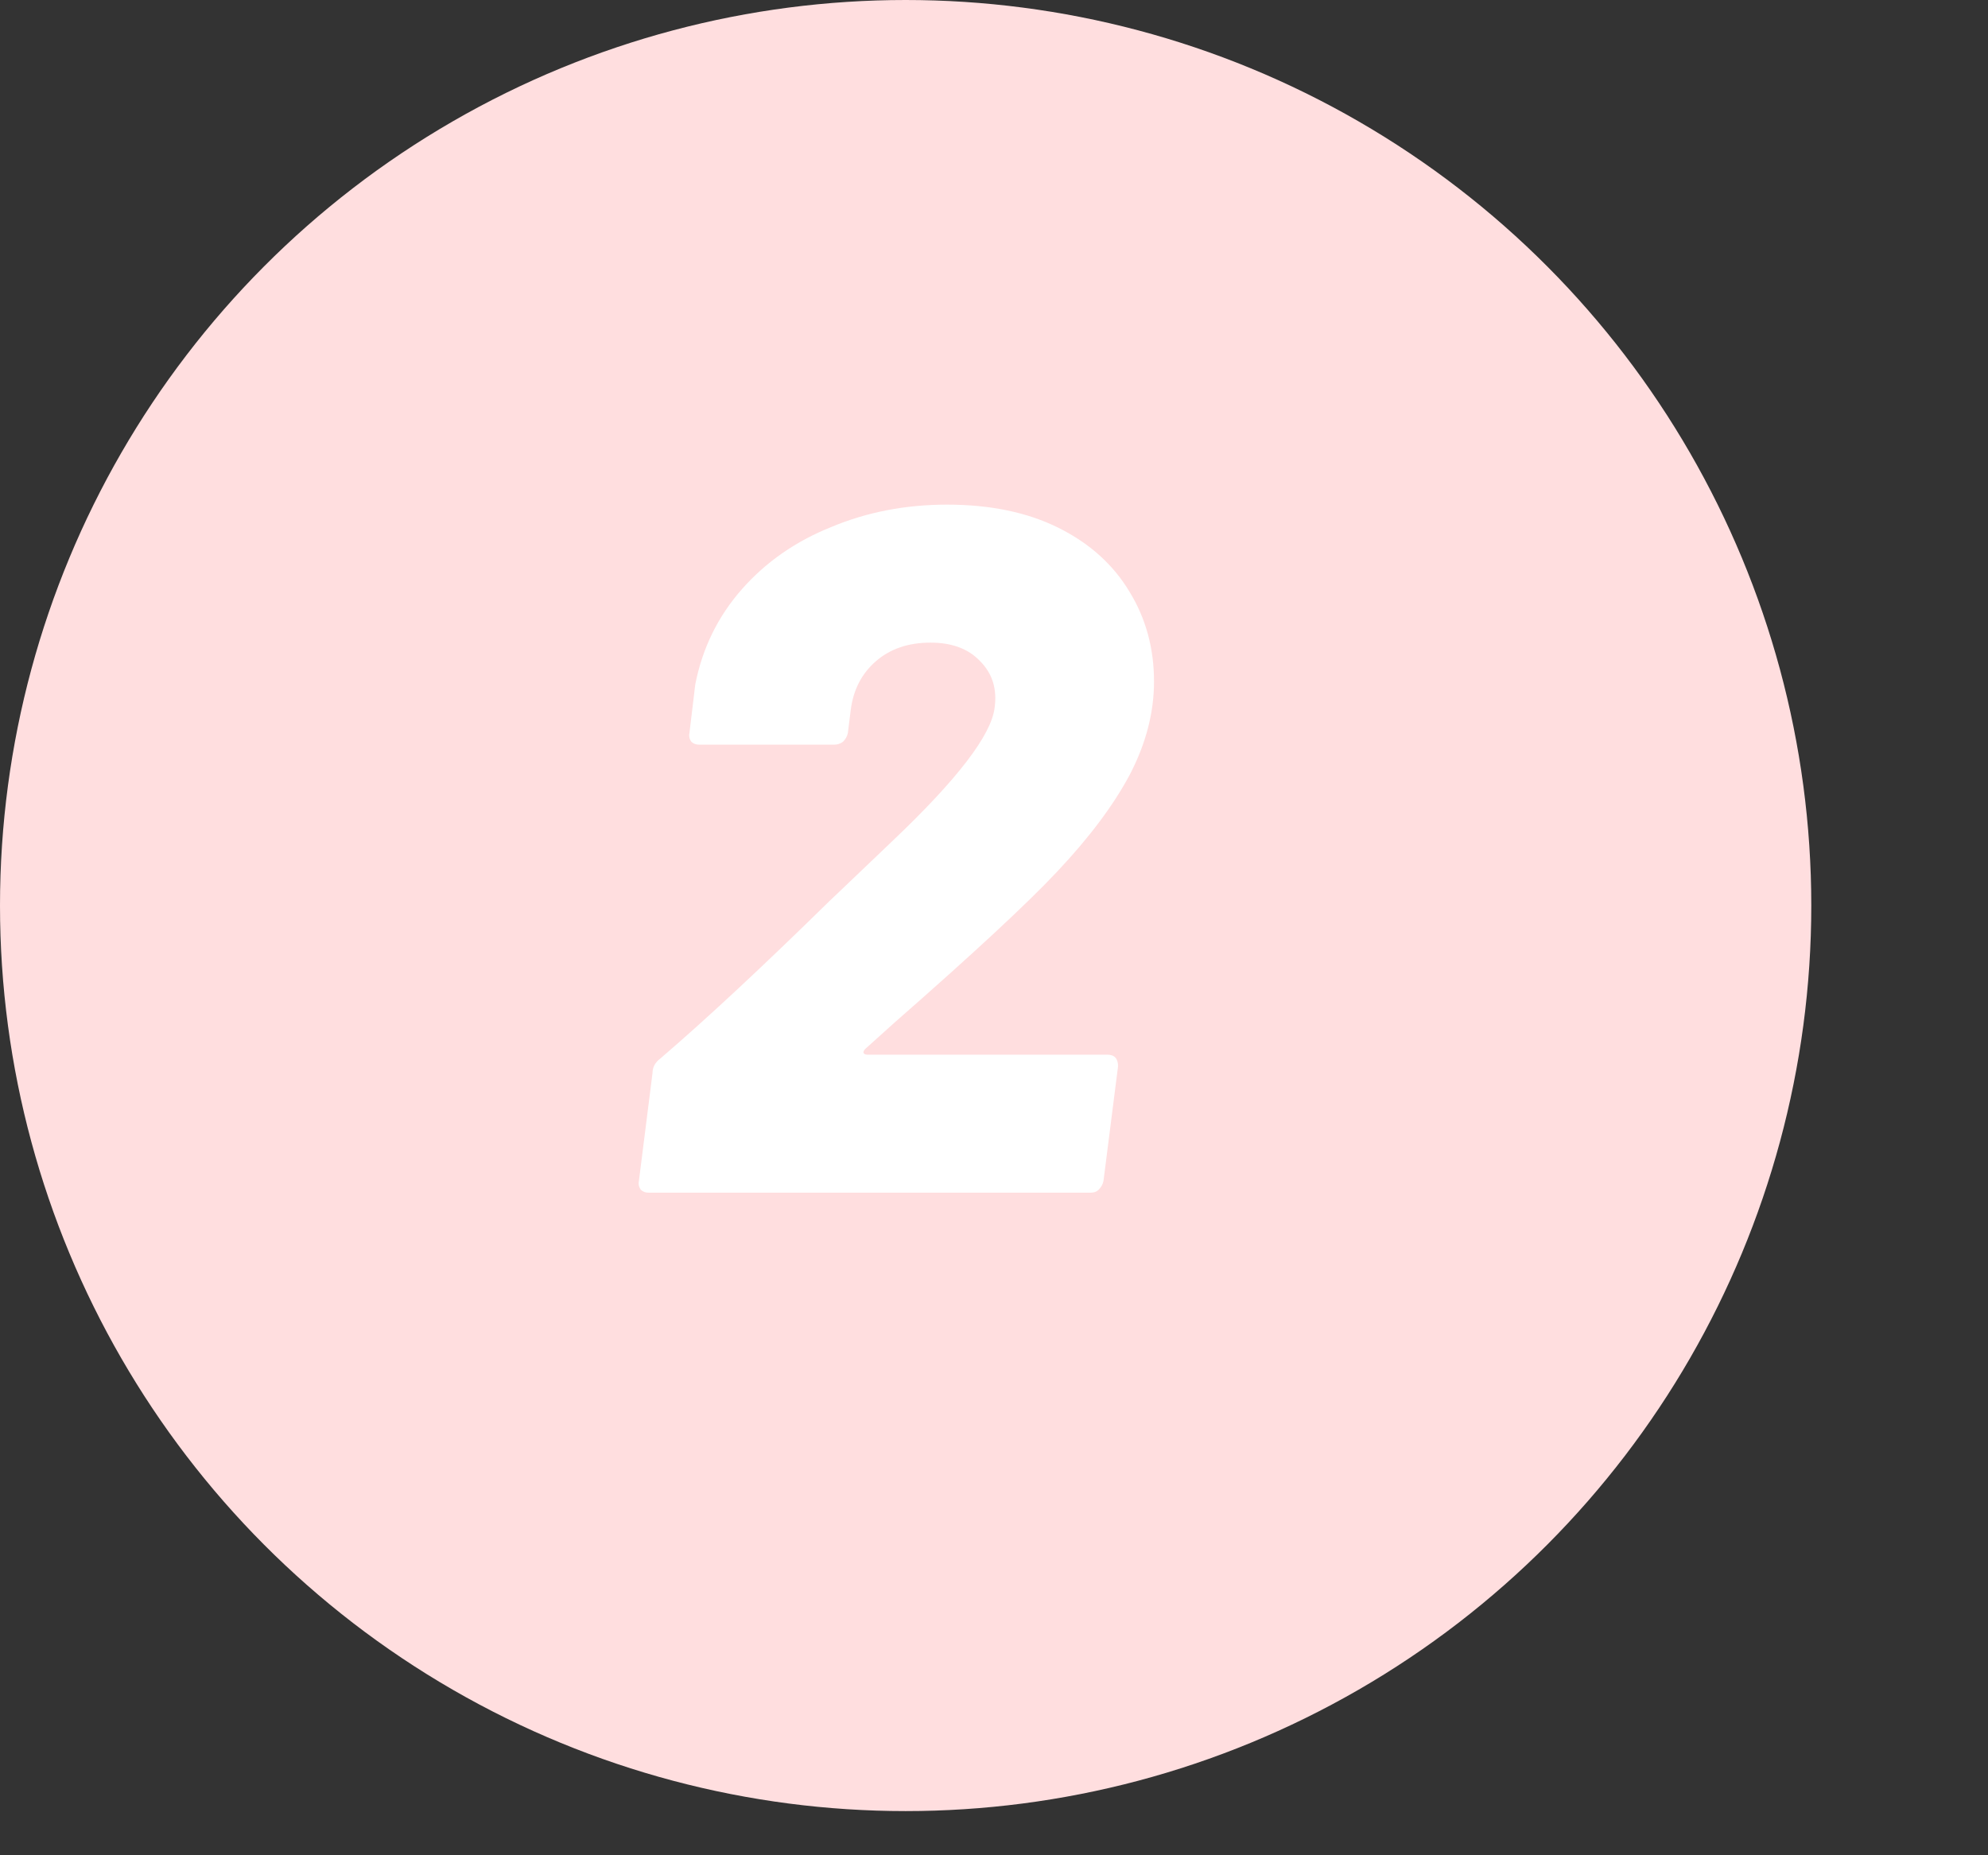 <svg width="45" height="42" viewBox="0 0 45 42" fill="none" xmlns="http://www.w3.org/2000/svg">
<rect x="0" y="0" width="45" height="42" fill="#333333" stroke="none"/>
<circle cx="20.5" cy="20.5" r="20.5" fill="#FFDEDF"/>
<path d="M19.588 23.744C19.559 23.773 19.544 23.803 19.544 23.832C19.559 23.861 19.588 23.876 19.632 23.876H25.066C25.227 23.876 25.308 23.964 25.308 24.14L24.978 26.736C24.963 26.809 24.927 26.875 24.868 26.934C24.824 26.978 24.765 27 24.692 27H14.682C14.609 27 14.55 26.978 14.506 26.934C14.462 26.875 14.447 26.809 14.462 26.736L14.77 24.294C14.77 24.162 14.829 24.052 14.946 23.964C15.973 23.084 17.249 21.896 18.774 20.4C18.745 20.429 19.221 19.975 20.204 19.036C21.671 17.643 22.441 16.638 22.514 16.022C22.573 15.597 22.463 15.245 22.184 14.966C21.92 14.687 21.546 14.548 21.062 14.548C20.563 14.548 20.153 14.687 19.83 14.966C19.507 15.245 19.317 15.611 19.258 16.066L19.192 16.594C19.177 16.667 19.141 16.733 19.082 16.792C19.023 16.836 18.957 16.858 18.884 16.858H15.826C15.753 16.858 15.694 16.836 15.65 16.792C15.606 16.733 15.591 16.667 15.606 16.594L15.738 15.494C15.899 14.673 16.251 13.954 16.794 13.338C17.337 12.722 18.011 12.253 18.818 11.93C19.625 11.593 20.497 11.424 21.436 11.424C22.419 11.424 23.262 11.6 23.966 11.952C24.67 12.304 25.205 12.788 25.572 13.404C25.939 14.005 26.122 14.68 26.122 15.428C26.122 16.132 25.939 16.836 25.572 17.54C25.205 18.229 24.655 18.963 23.922 19.74C23.247 20.459 22.023 21.595 20.248 23.15L19.588 23.744Z" fill="white"/>
</svg>
